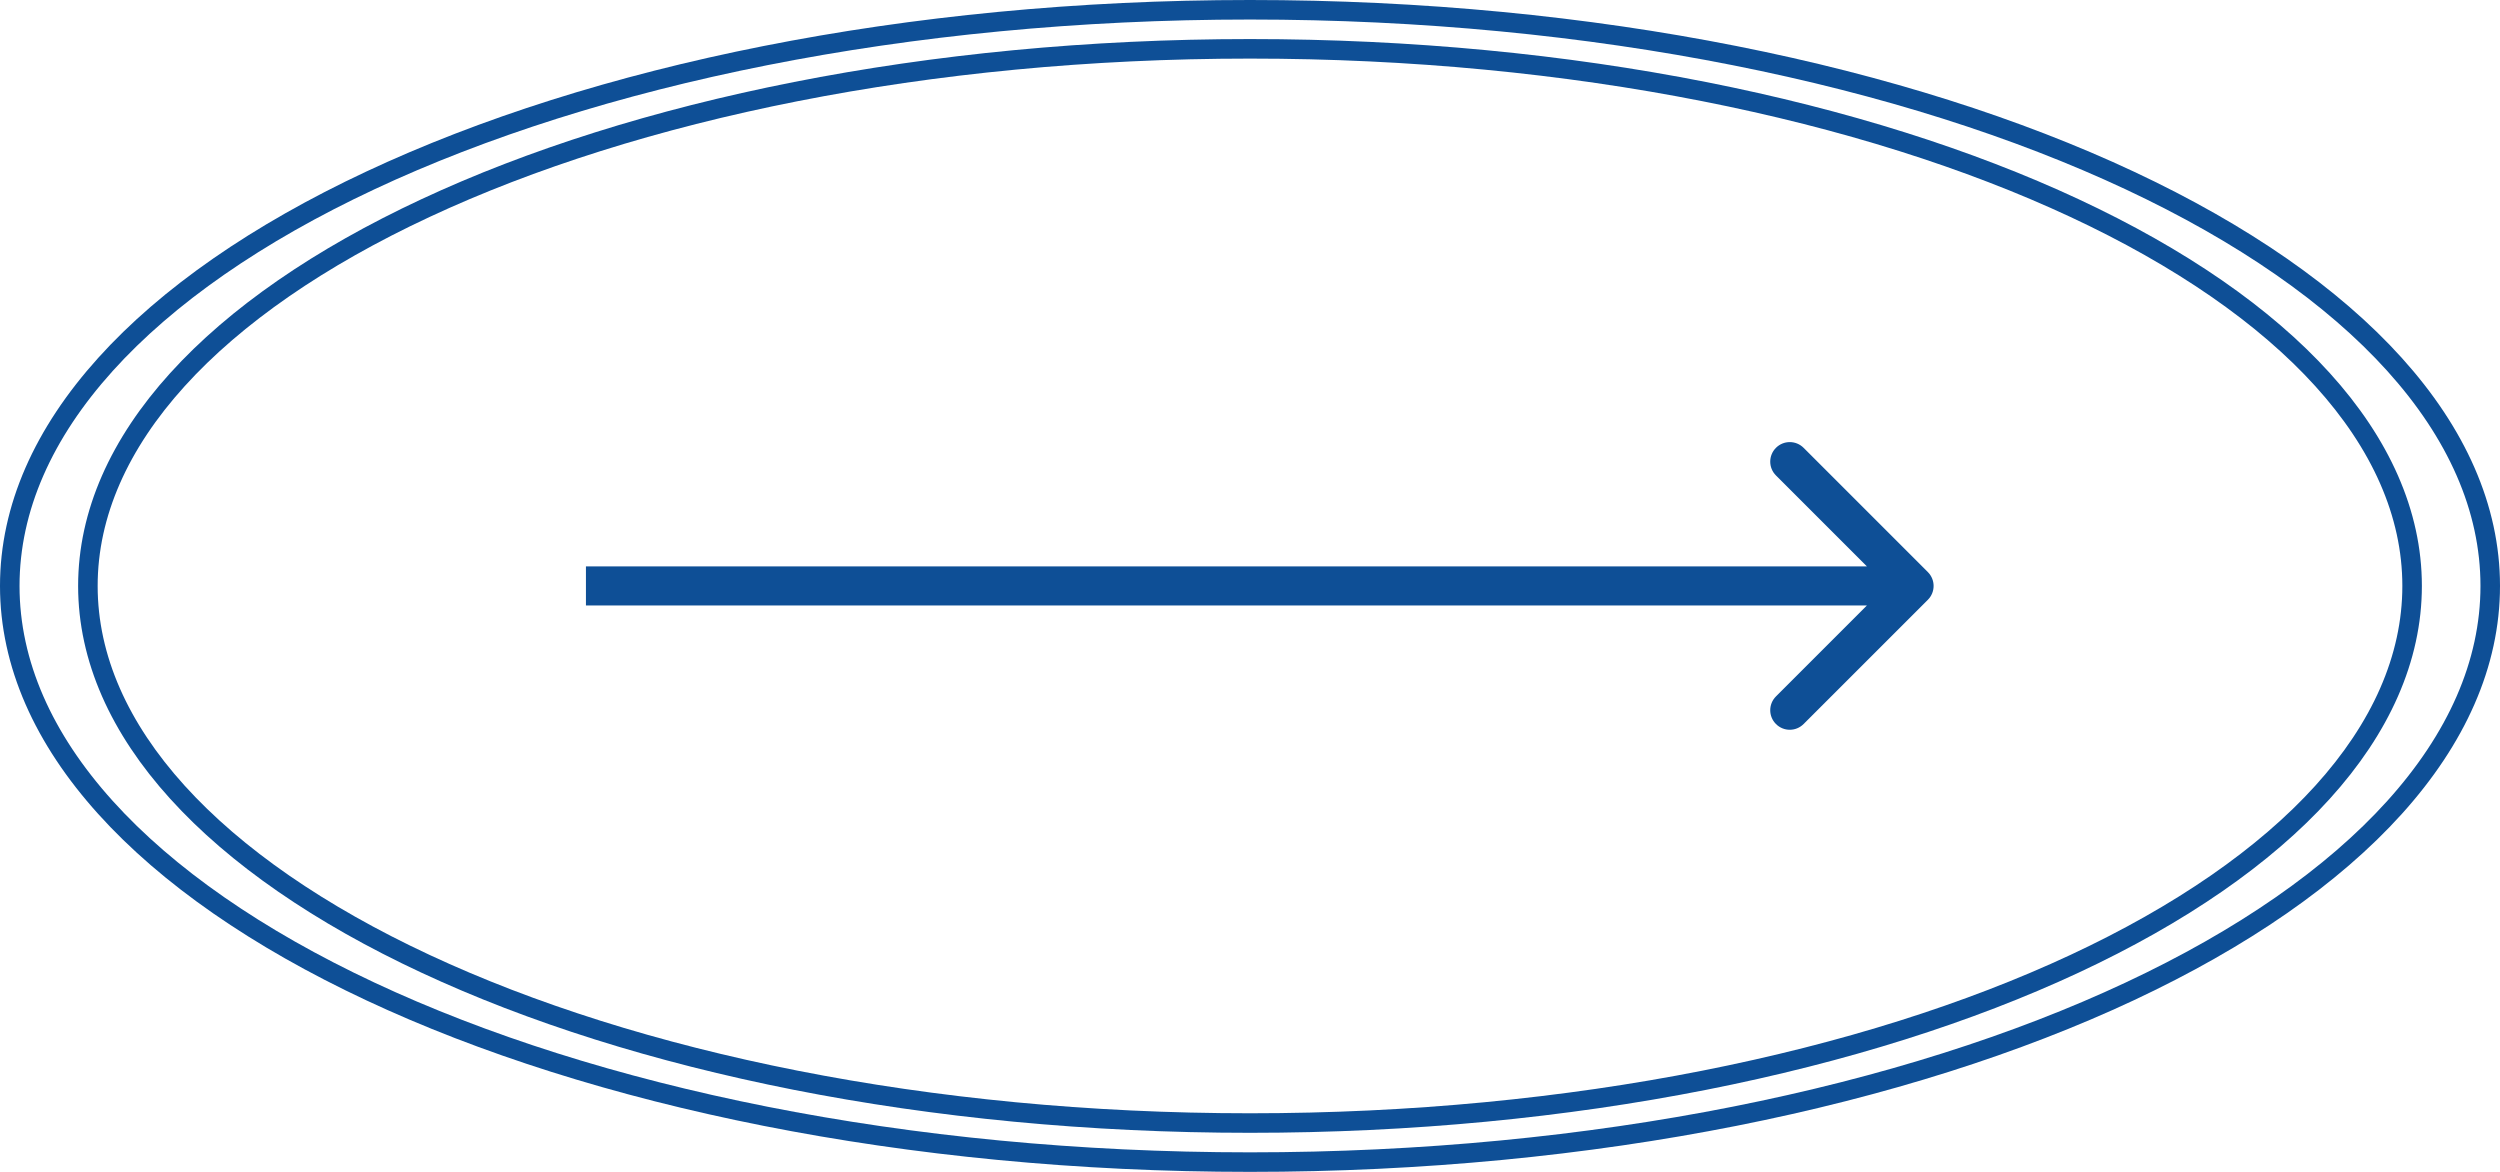 <svg width="64" height="30" viewBox="0 0 64 30" fill="none" xmlns="http://www.w3.org/2000/svg">
<path d="M0.25 15C0.25 18.988 3.708 22.675 9.479 25.38C15.229 28.076 23.192 29.75 32 29.75C40.808 29.75 48.77 28.076 54.521 25.38C60.292 22.675 63.75 18.988 63.75 15C63.75 11.012 60.292 7.325 54.521 4.62C48.77 1.924 40.808 0.25 32 0.25C23.192 0.25 15.229 1.924 9.479 4.62C3.708 7.325 0.25 11.012 0.25 15Z" stroke="#0E4F96" stroke-width="0.5"/>
<path d="M2.25 15C2.25 18.711 5.483 22.149 10.893 24.673C16.282 27.188 23.744 28.75 32 28.75C40.256 28.75 47.718 27.188 53.108 24.673C58.517 22.149 61.75 18.711 61.75 15C61.75 11.289 58.517 7.851 53.108 5.327C47.718 2.812 40.256 1.25 32 1.25C23.744 1.25 16.282 2.812 10.893 5.327C5.483 7.851 2.25 11.289 2.25 15Z" stroke="#0E4F96" stroke-width="0.5"/>
<path d="M49.354 14.646C49.549 14.842 49.549 15.158 49.354 15.354L46.172 18.535C45.976 18.731 45.66 18.731 45.465 18.535C45.269 18.34 45.269 18.024 45.465 17.828L48.293 15L45.465 12.172C45.269 11.976 45.269 11.66 45.465 11.464C45.66 11.269 45.976 11.269 46.172 11.464L49.354 14.646ZM15 14.5L49 14.5L49 15.5L15 15.5L15 14.5Z" fill="#0E4F96"/>
</svg>
